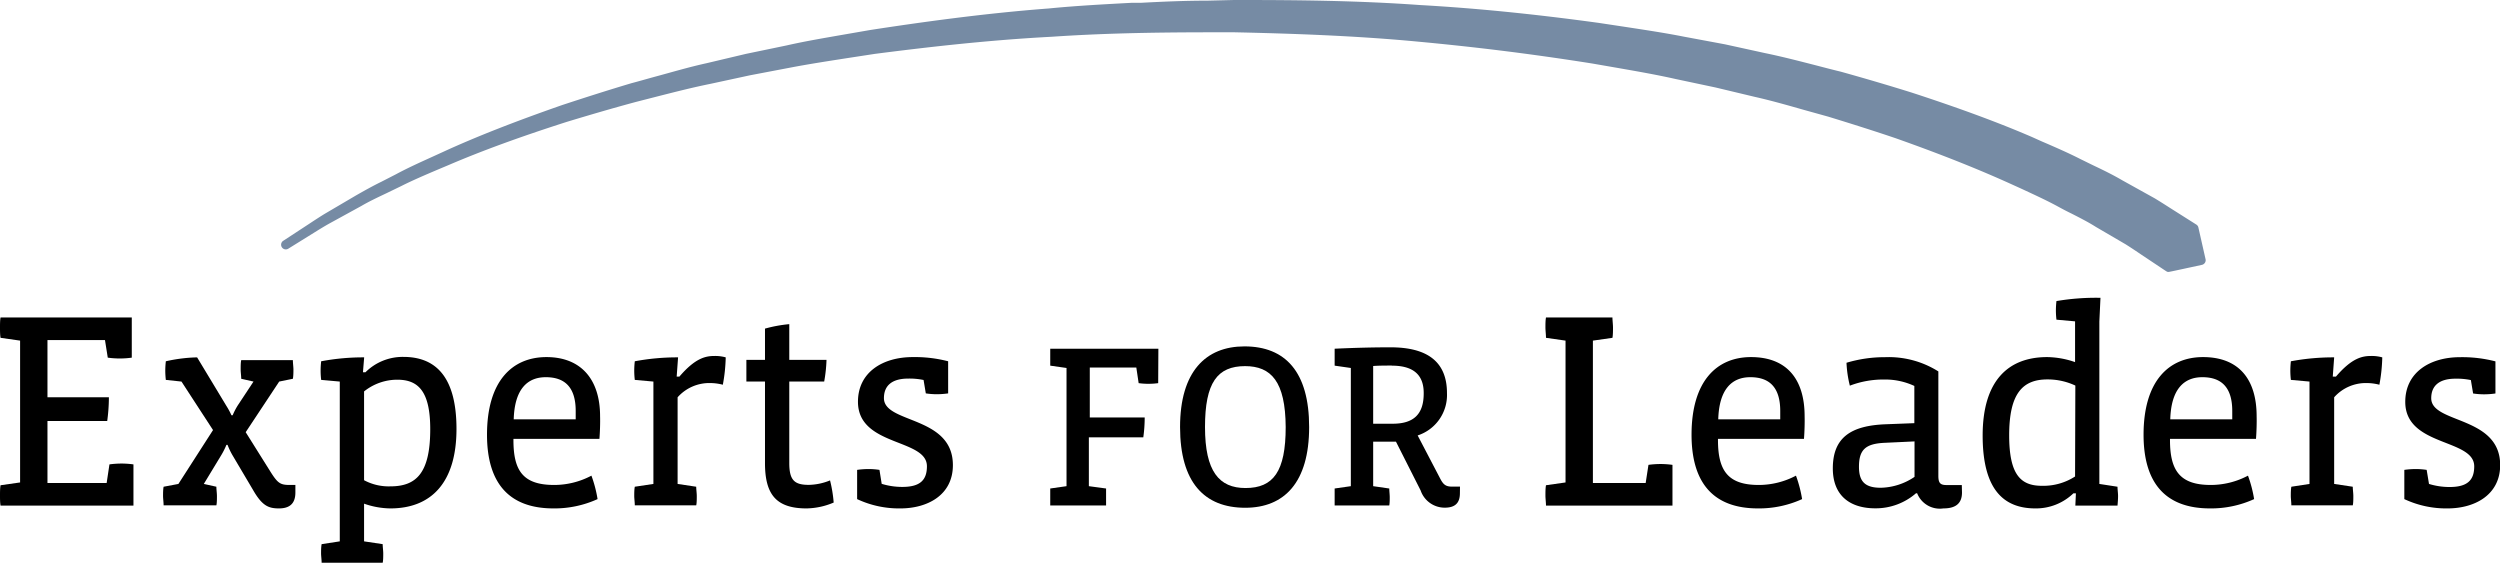 <svg xmlns="http://www.w3.org/2000/svg" viewBox="0 0 268.63 60.51"><defs><style>.cls-1{fill:#768ba4;}</style></defs><title>Element 2</title><g id="Ebene_2" data-name="Ebene 2"><g id="Ebene_1-2" data-name="Ebene 1"><path d="M179.71,54.33H166.12c0-.3-.06-.78-.06-1.08s0-.81.06-1.11l2.1-.3V36.6l-2.1-.3c0-.3-.06-.81-.06-1.11s0-.78.06-1.08h7.14c0,.3.06.78.06,1.08s0,.81-.06,1.11l-2.1.3V51.9h5.67l.3-1.95a9.44,9.44,0,0,1,1.32-.09,9.22,9.22,0,0,1,1.26.09Z"/><path d="M193.84,47.16H184.6v.12c0,3.27,1.05,4.83,4.38,4.83a8.55,8.55,0,0,0,4-1,13.5,13.5,0,0,1,.66,2.52,11.19,11.19,0,0,1-4.74,1c-4.68,0-7.14-2.61-7.14-7.92,0-5.79,2.73-8.34,6.39-8.34,3.81,0,5.76,2.34,5.76,6.36C193.93,45.39,193.9,46.44,193.84,47.16Zm-9.21-2.1h6.66c0-.24,0-.69,0-.9,0-2.58-1.2-3.63-3.21-3.63S184.72,41.85,184.63,45.06Z"/><path d="M210.82,52.92c0,1.26-.78,1.71-2,1.71A2.62,2.62,0,0,1,206,53h-.12a6.58,6.58,0,0,1-4.38,1.62c-2.7,0-4.56-1.35-4.56-4.29,0-3.3,1.92-4.59,5.64-4.74l3.12-.12v-4a7.44,7.44,0,0,0-3.27-.69,10.1,10.1,0,0,0-3.66.66,12.12,12.12,0,0,1-.36-2.46,14.24,14.24,0,0,1,4.14-.6,10,10,0,0,1,5.73,1.53V51.12c0,.75.18,1,.87,1h1.65Zm-5.1-5.49-3.18.15c-2.1.09-2.79.75-2.79,2.58,0,1.62.69,2.25,2.34,2.25a6.69,6.69,0,0,0,3.63-1.17Z"/><path d="M227.53,54.33H223l.06-1.32h-.27a5.79,5.79,0,0,1-4.08,1.62c-3.33,0-5.67-1.92-5.67-7.83s2.76-8.43,6.93-8.43a9.41,9.41,0,0,1,3,.54V34.53l-2-.18a8.64,8.64,0,0,1-.06-1,9.14,9.14,0,0,1,.06-1A25.54,25.54,0,0,1,225.7,32l-.12,2.55V52l1.95.3c0,.3.06.69.06,1S227.56,54,227.53,54.33ZM223,41.43a7,7,0,0,0-3-.66c-2.64,0-4.11,1.47-4.11,6,0,4.23,1.23,5.43,3.51,5.43a6.27,6.27,0,0,0,3.57-1Z"/><path d="M242.41,47.16h-9.24v.12c0,3.27,1.05,4.83,4.38,4.83a8.55,8.55,0,0,0,4-1,13.5,13.5,0,0,1,.66,2.52,11.19,11.19,0,0,1-4.74,1c-4.68,0-7.14-2.61-7.14-7.92,0-5.79,2.73-8.34,6.39-8.34,3.81,0,5.76,2.34,5.76,6.36C242.5,45.39,242.47,46.44,242.41,47.16Zm-9.21-2.1h6.66c0-.24,0-.69,0-.9,0-2.58-1.2-3.63-3.21-3.63S233.29,41.85,233.2,45.06Z"/><path d="M255.67,41.34a5.45,5.45,0,0,0-1.35-.18,4.55,4.55,0,0,0-3.51,1.53V52l2,.3c0,.3.06.69.06,1s0,.75-.06,1h-6.6c0-.3-.06-.75-.06-1s0-.69.06-1l1.95-.3V41l-2-.18a8.64,8.64,0,0,1-.06-1,9.14,9.14,0,0,1,.06-1,24.59,24.59,0,0,1,4.65-.42l-.15,2.07H251c1.71-2,2.82-2.22,3.78-2.22a4.24,4.24,0,0,1,1.2.15A17.94,17.94,0,0,1,255.67,41.34Z"/><path d="M263,54.63a10.58,10.58,0,0,1-4.65-1V50.49a8.59,8.59,0,0,1,1.26-.09,7.59,7.59,0,0,1,1.14.09L261,52a7.49,7.49,0,0,0,2.22.33c1.89,0,2.64-.72,2.64-2.22,0-3-7.41-2.1-7.41-6.93,0-3.18,2.67-4.8,5.88-4.8a14.27,14.27,0,0,1,3.81.45v3.45a8.39,8.39,0,0,1-1.2.09,7.79,7.79,0,0,1-1.2-.09l-.24-1.44a7.32,7.32,0,0,0-1.65-.15c-1.74,0-2.61.75-2.61,2.1,0,2.76,7.41,1.86,7.41,7.2C268.63,53.22,265.87,54.63,263,54.63Z"/><path d="M14.34,54.33H.06C0,54,0,53.55,0,53.25s0-.81.06-1.11l2.1-.3V36.6l-2.1-.3C0,36,0,35.49,0,35.19s0-.78.06-1.08h14.1v4.32a9.22,9.22,0,0,1-1.26.09,9.44,9.44,0,0,1-1.32-.09l-.3-1.89H5.1v6.15h6.6a18.88,18.88,0,0,1-.18,2.55H5.1V51.9h6.36l.3-2a9.44,9.44,0,0,1,1.32-.09,9.22,9.22,0,0,1,1.26.09Z"/><path d="M31.74,52.92c0,1.23-.66,1.71-1.77,1.71s-1.8-.27-2.79-2l-2.13-3.6a7.54,7.54,0,0,1-.6-1.23h-.12a8,8,0,0,1-.63,1.23L21.9,52l1.35.3c0,.3.06.69.06,1s0,.75-.06,1H17.58c0-.3-.06-.75-.06-1s0-.69.06-1l1.59-.3,3.72-5.79L19.5,41l-1.68-.18a8.64,8.64,0,0,1-.06-1,9.14,9.14,0,0,1,.06-1,16.77,16.77,0,0,1,3.36-.42l3.15,5.22a8.05,8.05,0,0,1,.54,1H25a7.76,7.76,0,0,1,.51-1L27.24,41l-1.32-.3c0-.3-.06-.69-.06-1s0-.75.06-1h5.55c0,.3.06.75.06,1s0,.69-.06,1L30,41,26.4,46.44l2.67,4.26c.78,1.23,1.05,1.41,2.07,1.41h.6Z"/><path d="M41.94,54.63a8.77,8.77,0,0,1-2.82-.51v4.05l2,.3c0,.3.06.69.06,1s0,.75-.06,1H34.56c0-.3-.06-.75-.06-1s0-.69.06-1l1.95-.3V41l-2-.18a8.64,8.64,0,0,1-.06-1,9.14,9.14,0,0,1,.06-1,24.28,24.28,0,0,1,4.62-.42L39,40h.27a5.67,5.67,0,0,1,4.08-1.65c3.18,0,5.7,1.8,5.7,7.74C49.05,51.84,46.35,54.63,41.94,54.63Zm.75-13.83a5.7,5.7,0,0,0-3.57,1.26V51.6a5.59,5.59,0,0,0,2.82.66c2.76,0,4.29-1.38,4.29-6.15C46.23,42,44.91,40.8,42.69,40.8Z"/><path d="M64.41,47.16H55.17v.12c0,3.27,1,4.83,4.38,4.83a8.55,8.55,0,0,0,4-1,13.5,13.5,0,0,1,.66,2.52,11.19,11.19,0,0,1-4.74,1c-4.68,0-7.14-2.61-7.14-7.92,0-5.79,2.73-8.34,6.39-8.34s5.76,2.34,5.76,6.36C64.5,45.39,64.47,46.44,64.41,47.16Zm-9.21-2.1h6.66c0-.24,0-.69,0-.9,0-2.58-1.2-3.63-3.21-3.63S55.29,41.85,55.2,45.06Z"/><path d="M77.67,41.34a5.45,5.45,0,0,0-1.35-.18,4.55,4.55,0,0,0-3.51,1.53V52l2,.3c0,.3.06.69.06,1s0,.75-.06,1h-6.6c0-.3-.06-.75-.06-1s0-.69.06-1l2-.3V41l-2-.18a8.64,8.64,0,0,1-.06-1,9.14,9.14,0,0,1,.06-1,24.59,24.59,0,0,1,4.65-.42l-.15,2.07H73c1.71-2,2.82-2.22,3.78-2.22a4.24,4.24,0,0,1,1.2.15A17.94,17.94,0,0,1,77.67,41.34Z"/><path d="M86.67,54.63c-3.24,0-4.47-1.47-4.47-4.86V41h-2V38.67h2V35.31a14.85,14.85,0,0,1,2.61-.48v3.84h4A15.77,15.77,0,0,1,88.56,41H84.81v8.76c0,1.86.57,2.34,2.1,2.34a6.31,6.31,0,0,0,2.28-.48A14.47,14.47,0,0,1,89.58,54,7.7,7.7,0,0,1,86.67,54.63Z"/><path d="M96.75,54.63a10.58,10.58,0,0,1-4.65-1V50.49a8.59,8.59,0,0,1,1.26-.09,7.59,7.59,0,0,1,1.14.09l.24,1.5a7.49,7.49,0,0,0,2.22.33c1.89,0,2.64-.72,2.64-2.22,0-3-7.41-2.1-7.41-6.93,0-3.18,2.67-4.8,5.88-4.8a14.27,14.27,0,0,1,3.81.45v3.45a8.39,8.39,0,0,1-1.2.09,7.79,7.79,0,0,1-1.2-.09l-.24-1.44a7.32,7.32,0,0,0-1.65-.15c-1.74,0-2.61.75-2.61,2.1,0,2.76,7.41,1.86,7.41,7.2C102.39,53.22,99.63,54.63,96.75,54.63Z"/><path d="M124.45,41.17a7.71,7.71,0,0,1-1,.07,7.82,7.82,0,0,1-1.1-.07l-.25-1.68h-5v5.37h5.9a15.47,15.47,0,0,1-.15,2.13H117v5.25l1.85.25c0,.25,0,.67,0,.92s0,.65,0,.9h-6c0-.25,0-.65,0-.9s0-.67,0-.92l1.75-.25V39.54l-1.75-.25c0-.25,0-.67,0-.92s0-.65,0-.9h11.62Z"/><path d="M133.8,54.56c-4.38,0-7-2.72-7-8.67s2.75-8.67,6.92-8.67c4.38,0,6.95,2.72,6.95,8.67S138,54.56,133.8,54.56Zm0-15.22c-3,0-4.32,1.78-4.32,6.55s1.52,6.55,4.35,6.55c3,0,4.32-1.78,4.32-6.55C138.12,41,136.6,39.34,133.77,39.34Z"/><path d="M156.87,53c0,1.05-.52,1.55-1.62,1.55a2.73,2.73,0,0,1-2.6-1.85L150,47.46h-2.45v4.78l1.73.25c0,.25.05.67.05.92s0,.65-.05.9h-5.87c0-.25,0-.65,0-.9s0-.67,0-.92l1.74-.25V39.54l-1.74-.25c0-.25,0-.67,0-.92s0-.65,0-.9c2.17-.1,4.19-.15,6-.15,3.9,0,6.07,1.5,6.07,4.92a4.57,4.57,0,0,1-3.15,4.55l2.43,4.65c.35.67.62.85,1.3.85h.82Zm-7.32-13.72c-.43,0-1.48,0-2,.05v6.2h2.1c2.23,0,3.33-1,3.33-3.25C153,40.26,151.85,39.29,149.55,39.29Z"/><path class="cls-1" d="M237,27.89l-.78-3.45a.5.5,0,0,0-.22-.31l-2.75-1.74c-.5-.32-1.06-.68-1.72-1.08l-3.51-1.95c-.89-.52-1.85-1-2.86-1.48-.51-.24-1-.49-1.56-.76-1.31-.67-2.73-1.29-4.24-1.94l-1-.45c-3.54-1.53-7.78-3.1-13-4.8-2.34-.73-4.81-1.46-7.57-2.23-.87-.21-1.75-.44-2.63-.67-1.79-.46-3.64-.94-5.53-1.33l-4.29-.94-4.4-.82c-2.13-.42-4.35-.75-6.5-1.08l-2.65-.4c-7.3-1-13.41-1.59-19.24-1.92C145.9.06,139.06,0,133.25,0h-.65l-2.82.07c-2.34,0-4.76.1-7.16.23l-1,0c-2.94.16-6,.32-8.93.61-7.15.54-14,1.52-19.16,2.31l-3,.52c-2,.35-4.07.7-6,1.14l-4.38.91-4.22,1c-2,.44-3.85,1-5.69,1.49-.8.22-1.59.45-2.39.66-2.72.81-5.29,1.64-7.45,2.35-5.13,1.79-9.28,3.42-12.72,5l-1.14.52c-1.43.65-2.78,1.26-4,1.92l-1.56.8c-1,.49-1.9,1-2.71,1.46L34.85,23c-.63.39-1.19.76-1.69,1.09l-2.72,1.78a.5.5,0,0,0,.54.85L33.75,25c.5-.31,1.06-.66,1.67-1l3.41-1.87c.8-.47,1.71-.9,2.68-1.36L43.1,20c1.21-.61,2.54-1.18,3.95-1.78l1.19-.5c3.43-1.47,7.58-3,12.68-4.63,2.15-.65,4.71-1.41,7.42-2.14l2.42-.62c1.81-.46,3.69-.94,5.62-1.33l4.21-.91L85,7.25c2-.38,3.9-.67,6-1l3-.46c5.13-.66,11.92-1.47,19-1.84,5-.34,10.31-.48,17.31-.48h2.36c6.3.14,13,.37,19.65,1C158,5,164,5.7,171.12,6.83l2.65.46c2.17.38,4.23.74,6.28,1.2l4.29.91,4.18,1c1.82.41,3.6.92,5.32,1.41l2.59.72c2.68.82,5.07,1.58,7.28,2.33,5,1.77,9,3.38,12.39,4.92l1.06.48c1.4.65,2.73,1.26,3.93,1.91.51.28,1,.54,1.52.79.94.48,1.82.93,2.59,1.42l3.2,1.87c.62.39,1.18.77,1.67,1.1l2.34,1.56c.45.3.45.3.56.31H233c.07,0,.1,0,3.6-.76a.52.52,0,0,0,.32-.22A.51.51,0,0,0,237,27.89Z"/></g></g></svg>